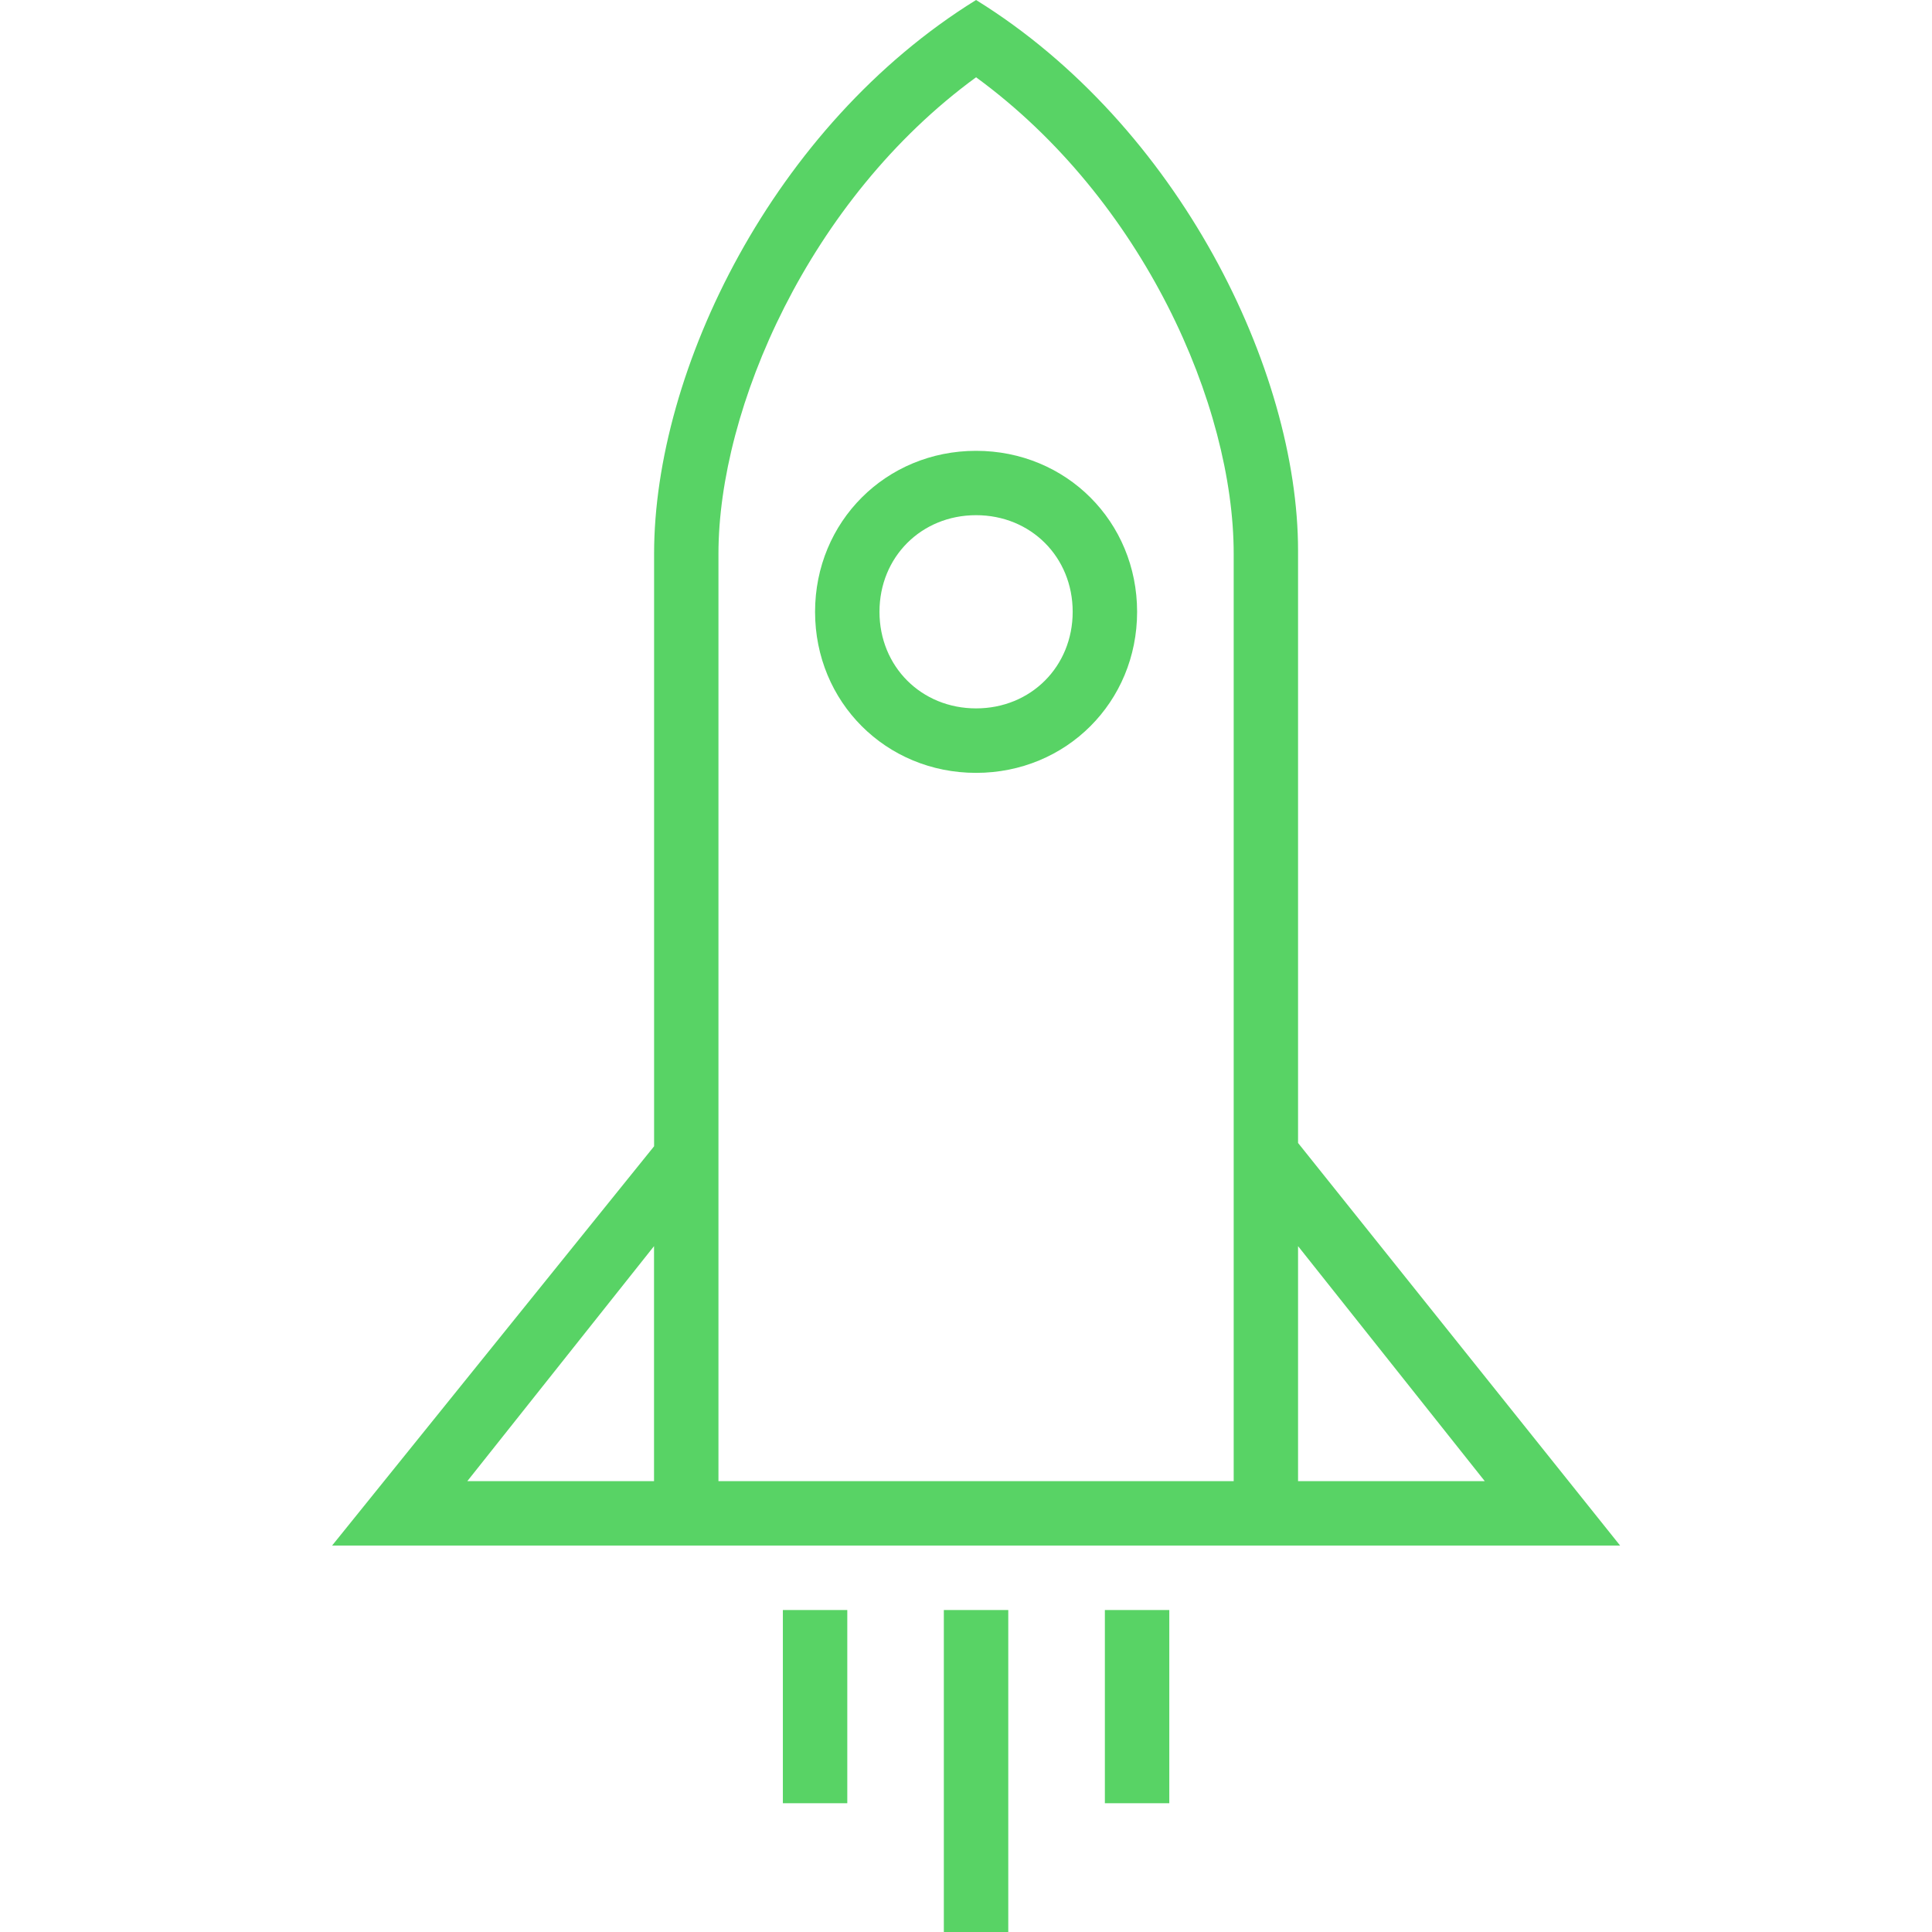 <?xml version="1.0" encoding="UTF-8"?> <svg xmlns="http://www.w3.org/2000/svg" width="147" height="147" viewBox="0 0 147 147" fill="none"><path d="M74.267 34.302C67.409 34.302 62.016 39.69 62.016 46.553C62.016 53.416 67.404 58.805 74.267 58.805C81.126 58.805 86.519 53.416 86.519 46.553C86.519 39.69 81.13 34.302 74.267 34.302ZM74.267 53.899C70.101 53.899 66.917 50.715 66.917 46.549C66.917 42.382 70.101 39.199 74.267 39.199C78.434 39.199 81.617 42.382 81.617 46.549C81.617 50.715 78.434 53.899 74.267 53.899Z" fill="#58D365"></path><path d="M98.765 86.974C98.765 69.334 98.765 49.245 98.765 41.895C98.765 28.174 89.701 9.555 74.266 0C58.831 9.555 49.768 28.174 49.768 42.139C49.768 49.489 49.768 69.577 49.768 87.217L25.27 117.595H123.268L98.769 86.969L98.765 86.974ZM49.763 112.698H35.555L49.763 94.815V112.698ZM93.863 112.698H54.665V42.139C54.665 31.113 61.523 15.187 74.266 5.88C87.005 15.191 93.868 30.87 93.868 42.139V112.698H93.863ZM98.765 94.815L112.973 112.698H98.765C98.765 108.532 98.765 102.165 98.765 94.815Z" fill="#58D365"></path><path d="M71.814 122.502H76.716V147H71.814V122.502Z" fill="#58D365"></path><path d="M84.066 122.502H88.968V137.202H84.066V122.502Z" fill="#58D365"></path><path d="M59.566 122.502H64.468V137.202H59.566V122.502Z" fill="#58D365"></path></svg> 